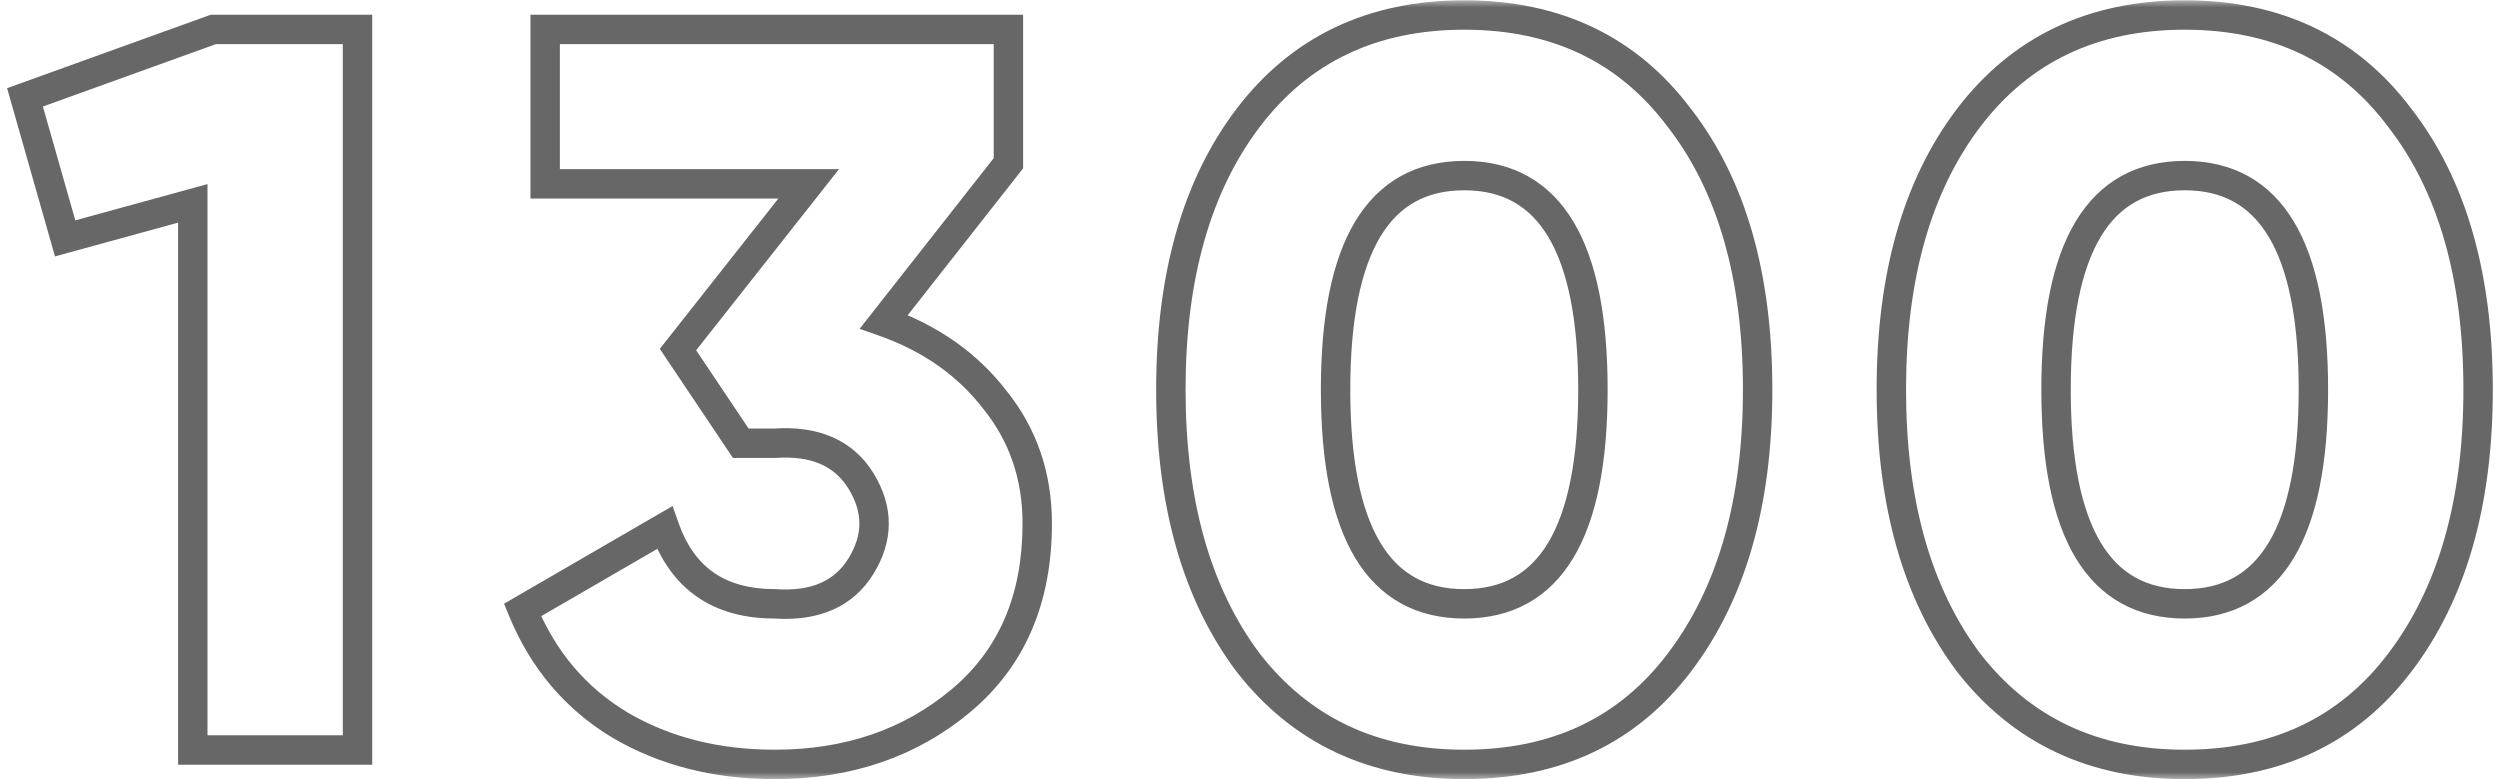 <?xml version="1.0" encoding="UTF-8"?> <svg xmlns="http://www.w3.org/2000/svg" width="170" height="53" viewBox="0 0 170 53" fill="none"><mask id="path-1-outside-1_2401_4" maskUnits="userSpaceOnUse" x="0" y="0" width="170" height="53" fill="black"><rect fill="white" width="170" height="53"></rect><path d="M1.7 6.62L14.51 2H24.31V51H13.11V13.83L4.43 16.21L1.7 6.62ZM68.572 11.1L60.102 21.88C63.276 23 65.796 24.773 67.662 27.2C69.576 29.58 70.532 32.38 70.532 35.6C70.532 40.733 68.806 44.747 65.352 47.64C61.899 50.533 57.676 51.98 52.682 51.98C48.716 51.98 45.216 51.093 42.182 49.32C39.149 47.5 36.932 44.887 35.532 41.48L45.192 35.88C46.406 39.333 48.902 41.06 52.682 41.06C55.436 41.247 57.396 40.383 58.562 38.47C59.729 36.557 59.729 34.643 58.562 32.73C57.396 30.817 55.436 29.953 52.682 30.14H50.372L46.102 23.77L54.992 12.5H37.072V2H68.572V11.1ZM114.199 45.05C110.699 49.67 105.822 51.98 99.569 51.98C93.362 51.98 88.462 49.67 84.869 45.05C81.369 40.383 79.619 34.2 79.619 26.5C79.619 18.8 81.369 12.64 84.869 8.02C88.415 3.353 93.315 1.02 99.569 1.02C105.822 1.02 110.699 3.353 114.199 8.02C117.745 12.593 119.519 18.753 119.519 26.5C119.519 34.2 117.745 40.383 114.199 45.05ZM99.569 11.94C93.735 11.94 90.819 16.793 90.819 26.5C90.819 36.207 93.735 41.06 99.569 41.06C105.402 41.06 108.319 36.207 108.319 26.5C108.319 16.793 105.402 11.94 99.569 11.94ZM163.191 45.05C159.691 49.67 154.814 51.98 148.561 51.98C142.354 51.98 137.454 49.67 133.861 45.05C130.361 40.383 128.611 34.2 128.611 26.5C128.611 18.8 130.361 12.64 133.861 8.02C137.407 3.353 142.307 1.02 148.561 1.02C154.814 1.02 159.691 3.353 163.191 8.02C166.737 12.593 168.511 18.753 168.511 26.5C168.511 34.2 166.737 40.383 163.191 45.05ZM148.561 11.94C142.727 11.94 139.811 16.793 139.811 26.5C139.811 36.207 142.727 41.06 148.561 41.06C154.394 41.06 157.311 36.207 157.311 26.5C157.311 16.793 154.394 11.94 148.561 11.94Z"></path></mask><path d="M1.7 6.62L1.361 5.679L0.483 5.996L0.738 6.894L1.7 6.62ZM14.51 2V1H14.335L14.171 1.059L14.51 2ZM24.31 2H25.31V1H24.31V2ZM24.31 51V52H25.31V51H24.31ZM13.11 51H12.11V52H13.11V51ZM13.11 13.83H14.11V12.519L12.846 12.866L13.11 13.83ZM4.43 16.21L3.468 16.484L3.739 17.436L4.694 17.174L4.43 16.21ZM1.7 6.62L2.039 7.561L14.849 2.941L14.51 2L14.171 1.059L1.361 5.679L1.7 6.62ZM14.51 2V3H24.31V2V1H14.51V2ZM24.31 2H23.31V51H24.31H25.31V2H24.31ZM24.31 51V50H13.11V51V52H24.31V51ZM13.11 51H14.11V13.83H13.11H12.11V51H13.11ZM13.11 13.83L12.846 12.866L4.166 15.246L4.43 16.21L4.694 17.174L13.374 14.794L13.11 13.83ZM4.43 16.21L5.392 15.936L2.662 6.346L1.7 6.62L0.738 6.894L3.468 16.484L4.43 16.21ZM68.572 11.1L69.359 11.718L69.572 11.446V11.1H68.572ZM60.102 21.88L59.316 21.262L58.455 22.359L59.77 22.823L60.102 21.88ZM67.662 27.2L66.87 27.81L66.876 27.818L66.883 27.827L67.662 27.2ZM65.352 47.64L64.71 46.873L64.71 46.873L65.352 47.64ZM42.182 49.32L41.668 50.178L41.678 50.183L42.182 49.32ZM35.532 41.48L35.031 40.615L34.276 41.053L34.608 41.86L35.532 41.48ZM45.192 35.88L46.136 35.548L45.736 34.409L44.691 35.015L45.192 35.88ZM52.682 41.06L52.75 40.062L52.716 40.06H52.682V41.06ZM58.562 38.47L59.416 38.991L59.416 38.991L58.562 38.47ZM58.562 32.73L57.709 33.251L57.709 33.251L58.562 32.73ZM52.682 30.14V31.14H52.716L52.75 31.138L52.682 30.14ZM50.372 30.14L49.542 30.697L49.839 31.14H50.372V30.14ZM46.102 23.77L45.317 23.151L44.867 23.722L45.272 24.327L46.102 23.77ZM54.992 12.5L55.778 13.119L57.055 11.5H54.992V12.5ZM37.072 12.5H36.072V13.5H37.072V12.5ZM37.072 2V1H36.072V2H37.072ZM68.572 2H69.572V1H68.572V2ZM68.572 11.1L67.786 10.482L59.316 21.262L60.102 21.88L60.889 22.498L69.359 11.718L68.572 11.1ZM60.102 21.88L59.77 22.823C62.779 23.885 65.133 25.551 66.87 27.81L67.662 27.2L68.455 26.59C66.459 23.995 63.772 22.115 60.435 20.937L60.102 21.88ZM67.662 27.2L66.883 27.827C68.645 30.019 69.532 32.594 69.532 35.6H70.532H71.532C71.532 32.166 70.506 29.141 68.442 26.573L67.662 27.2ZM70.532 35.6H69.532C69.532 40.484 67.904 44.198 64.71 46.873L65.352 47.64L65.995 48.407C69.708 45.295 71.532 40.983 71.532 35.6H70.532ZM65.352 47.64L64.71 46.873C61.457 49.599 57.468 50.98 52.682 50.98V51.98V52.98C57.883 52.98 62.342 51.467 65.995 48.407L65.352 47.64ZM52.682 51.98V50.98C48.87 50.98 45.548 50.129 42.687 48.457L42.182 49.32L41.678 50.183C44.883 52.057 48.562 52.98 52.682 52.98V51.98ZM42.182 49.32L42.697 48.462C39.856 46.758 37.779 44.316 36.457 41.1L35.532 41.48L34.608 41.86C36.086 45.457 38.442 48.242 41.668 50.178L42.182 49.32ZM35.532 41.48L36.034 42.345L45.694 36.745L45.192 35.88L44.691 35.015L35.031 40.615L35.532 41.48ZM45.192 35.88L44.249 36.212C44.911 38.095 45.951 39.581 47.406 40.587C48.859 41.592 50.639 42.06 52.682 42.06V41.06V40.06C50.946 40.06 49.588 39.665 48.544 38.943C47.502 38.222 46.687 37.118 46.136 35.548L45.192 35.88ZM52.682 41.06L52.615 42.058C55.637 42.263 58.007 41.302 59.416 38.991L58.562 38.47L57.709 37.949C56.785 39.465 55.234 40.231 52.75 40.062L52.682 41.06ZM58.562 38.47L59.416 38.991C60.079 37.904 60.437 36.77 60.437 35.6C60.437 34.43 60.079 33.296 59.416 32.209L58.562 32.73L57.709 33.251C58.213 34.078 58.437 34.856 58.437 35.6C58.437 36.343 58.213 37.122 57.709 37.949L58.562 38.47ZM58.562 32.73L59.416 32.209C58.007 29.898 55.637 28.937 52.615 29.142L52.682 30.14L52.75 31.138C55.234 30.969 56.785 31.735 57.709 33.251L58.562 32.73ZM52.682 30.14V29.14H50.372V30.14V31.14H52.682V30.14ZM50.372 30.14L51.203 29.583L46.933 23.213L46.102 23.77L45.272 24.327L49.542 30.697L50.372 30.14ZM46.102 23.77L46.888 24.389L55.778 13.119L54.992 12.5L54.207 11.881L45.317 23.151L46.102 23.77ZM54.992 12.5V11.5H37.072V12.5V13.5H54.992V12.5ZM37.072 12.5H38.072V2H37.072H36.072V12.5H37.072ZM37.072 2V3H68.572V2V1H37.072V2ZM68.572 2H67.572V11.1H68.572H69.572V2H68.572ZM114.199 45.05L113.403 44.445L113.402 44.446L114.199 45.05ZM84.869 45.05L84.069 45.65L84.074 45.657L84.079 45.664L84.869 45.05ZM84.869 8.02L84.073 7.415L84.072 7.416L84.869 8.02ZM114.199 8.02L113.399 8.62L113.404 8.626L113.409 8.633L114.199 8.02ZM114.199 45.05L113.402 44.446C110.107 48.795 105.538 50.98 99.569 50.98V51.98V52.98C106.107 52.98 111.29 50.545 114.996 45.654L114.199 45.05ZM99.569 51.98V50.98C93.649 50.98 89.049 48.796 85.658 44.436L84.869 45.05L84.079 45.664C87.875 50.544 93.075 52.98 99.569 52.98V51.98ZM84.869 45.05L85.669 44.45C82.335 40.005 80.619 34.053 80.619 26.5H79.619H78.619C78.619 34.347 80.403 40.762 84.069 45.65L84.869 45.05ZM79.619 26.5H80.619C80.619 18.947 82.335 13.021 85.666 8.624L84.869 8.02L84.072 7.416C80.403 12.259 78.619 18.653 78.619 26.5H79.619ZM84.869 8.02L85.665 8.625C89.008 4.226 93.604 2.02 99.569 2.02V1.02V0.02C93.027 0.02 87.823 2.481 84.073 7.415L84.869 8.02ZM99.569 1.02V2.02C105.534 2.02 110.103 4.225 113.399 8.62L114.199 8.02L114.999 7.42C111.295 2.481 106.11 0.02 99.569 0.02V1.02ZM114.199 8.02L113.409 8.633C116.78 12.98 118.519 18.9 118.519 26.5H119.519H120.519C120.519 18.606 118.711 12.207 114.989 7.407L114.199 8.02ZM119.519 26.5H118.519C118.519 34.05 116.781 40 113.403 44.445L114.199 45.05L114.995 45.655C118.71 40.767 120.519 34.35 120.519 26.5H119.519ZM99.569 11.94V10.94C96.314 10.94 93.795 12.326 92.149 15.065C90.552 17.722 89.819 21.579 89.819 26.5H90.819H91.819C91.819 21.714 92.544 18.291 93.863 16.095C95.134 13.98 96.99 12.94 99.569 12.94V11.94ZM90.819 26.5H89.819C89.819 31.421 90.552 35.278 92.149 37.935C93.795 40.674 96.314 42.06 99.569 42.06V41.06V40.06C96.99 40.06 95.134 39.02 93.863 36.905C92.544 34.709 91.819 31.286 91.819 26.5H90.819ZM99.569 41.06V42.06C102.823 42.06 105.343 40.674 106.988 37.935C108.585 35.278 109.319 31.421 109.319 26.5H108.319H107.319C107.319 31.286 106.594 34.709 105.274 36.905C104.003 39.02 102.147 40.06 99.569 40.06V41.06ZM108.319 26.5H109.319C109.319 21.579 108.585 17.722 106.988 15.065C105.343 12.326 102.823 10.94 99.569 10.94V11.94V12.94C102.147 12.94 104.003 13.98 105.274 16.095C106.594 18.291 107.319 21.714 107.319 26.5H108.319ZM163.191 45.05L162.394 44.445L162.393 44.446L163.191 45.05ZM133.861 45.05L133.061 45.65L133.066 45.657L133.071 45.664L133.861 45.05ZM133.861 8.02L133.064 7.415L133.063 7.416L133.861 8.02ZM163.191 8.02L162.391 8.62L162.395 8.626L162.4 8.633L163.191 8.02ZM163.191 45.05L162.393 44.446C159.099 48.795 154.529 50.98 148.561 50.98V51.98V52.98C155.098 52.98 160.282 50.545 163.988 45.654L163.191 45.05ZM148.561 51.98V50.98C142.641 50.98 138.041 48.796 134.65 44.436L133.861 45.05L133.071 45.664C136.867 50.544 142.067 52.98 148.561 52.98V51.98ZM133.861 45.05L134.661 44.45C131.326 40.005 129.611 34.053 129.611 26.5H128.611H127.611C127.611 34.347 129.395 40.762 133.061 45.65L133.861 45.05ZM128.611 26.5H129.611C129.611 18.947 131.327 13.021 134.658 8.624L133.861 8.02L133.063 7.416C129.394 12.259 127.611 18.653 127.611 26.5H128.611ZM133.861 8.02L134.657 8.625C138 4.226 142.595 2.02 148.561 2.02V1.02V0.02C142.019 0.02 136.814 2.481 133.064 7.415L133.861 8.02ZM148.561 1.02V2.02C154.525 2.02 159.095 4.225 162.391 8.62L163.191 8.02L163.991 7.42C160.286 2.481 155.102 0.02 148.561 0.02V1.02ZM163.191 8.02L162.4 8.633C165.771 12.98 167.511 18.9 167.511 26.5H168.511H169.511C169.511 18.606 167.703 12.207 163.981 7.407L163.191 8.02ZM168.511 26.5H167.511C167.511 34.05 165.773 40 162.394 44.445L163.191 45.05L163.987 45.655C167.702 40.767 169.511 34.35 169.511 26.5H168.511ZM148.561 11.94V10.94C145.306 10.94 142.787 12.326 141.141 15.065C139.544 17.722 138.811 21.579 138.811 26.5H139.811H140.811C140.811 21.714 141.535 18.291 142.855 16.095C144.126 13.98 145.982 12.94 148.561 12.94V11.94ZM139.811 26.5H138.811C138.811 31.421 139.544 35.278 141.141 37.935C142.787 40.674 145.306 42.06 148.561 42.06V41.06V40.06C145.982 40.06 144.126 39.02 142.855 36.905C141.535 34.709 140.811 31.286 140.811 26.5H139.811ZM148.561 41.06V42.06C151.815 42.06 154.334 40.674 155.98 37.935C157.577 35.278 158.311 31.421 158.311 26.5H157.311H156.311C156.311 31.286 155.586 34.709 154.266 36.905C152.995 39.02 151.139 40.06 148.561 40.06V41.06ZM157.311 26.5H158.311C158.311 21.579 157.577 17.722 155.98 15.065C154.334 12.326 151.815 10.94 148.561 10.94V11.94V12.94C151.139 12.94 152.995 13.98 154.266 16.095C155.586 18.291 156.311 21.714 156.311 26.5H157.311Z" fill="#676767" mask="url(#path-1-outside-1_2401_4)"></path></svg> 
